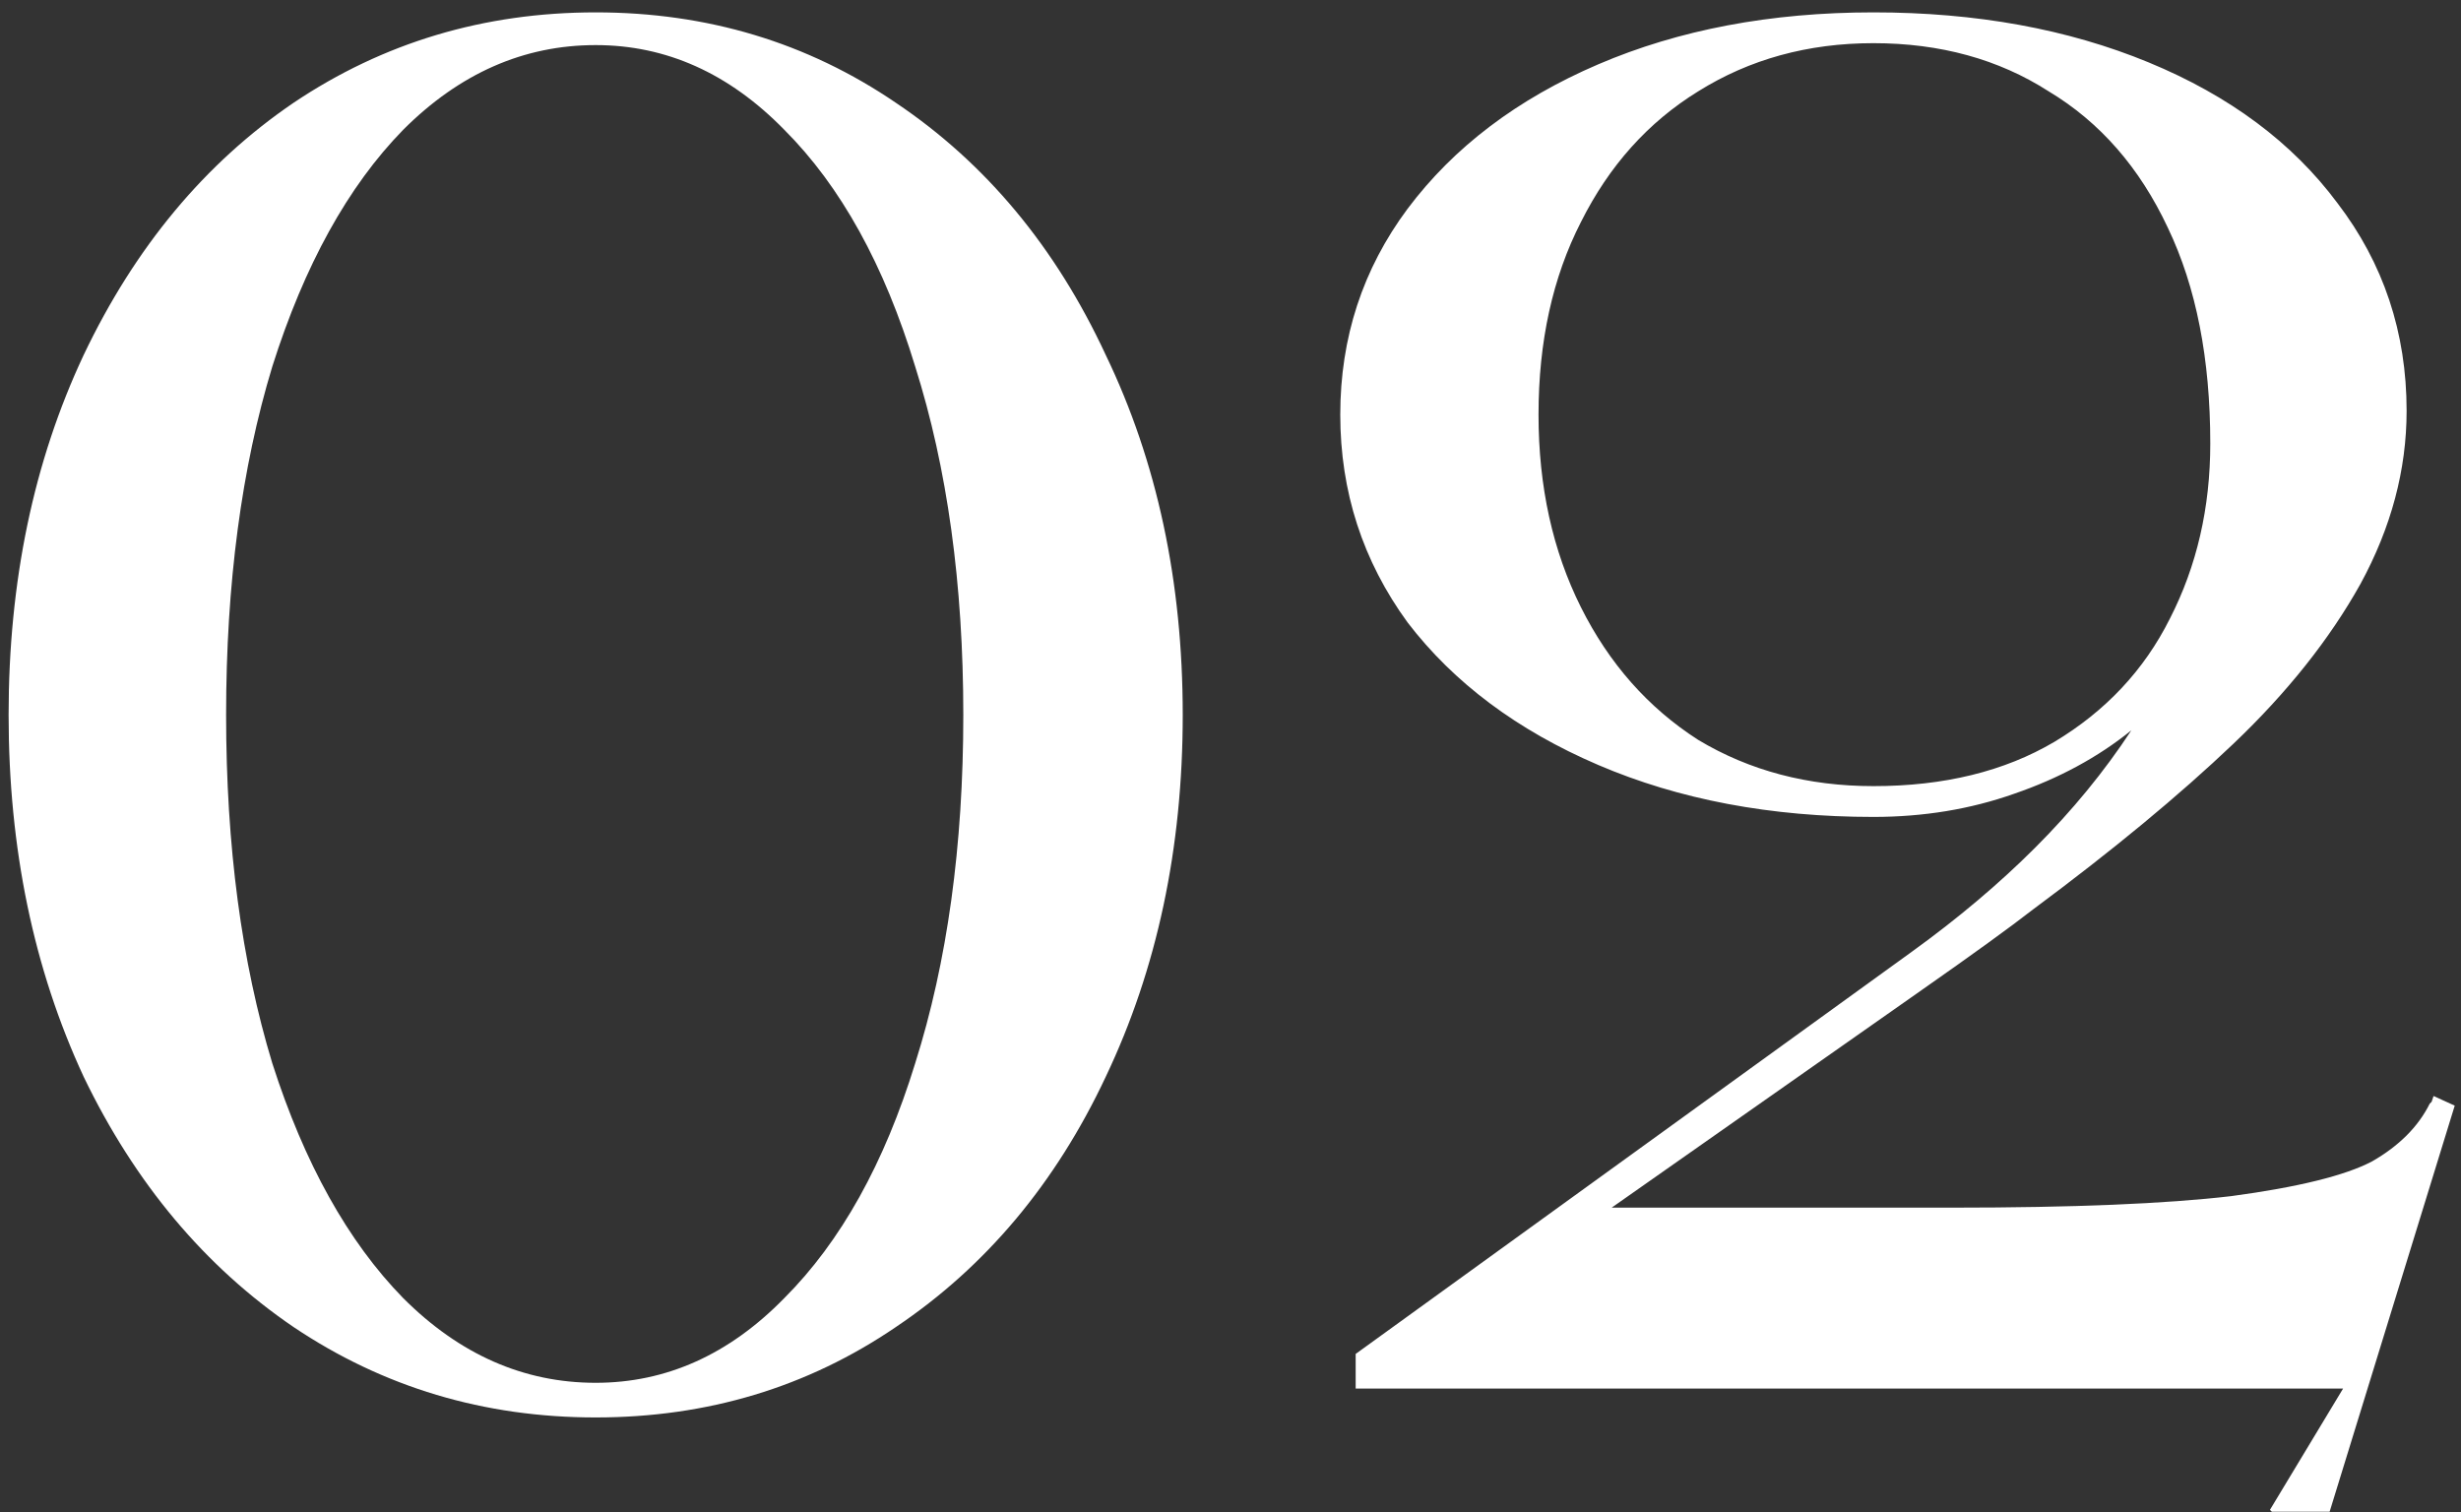 <?xml version="1.0" encoding="UTF-8"?> <svg xmlns="http://www.w3.org/2000/svg" width="179" height="110" viewBox="0 0 179 110" fill="none"><rect x="0" y="0" width="179" height="110" fill="#333333" stroke="none"/><path d="M43.326 103.1C35.206 103.1 27.879 100.907 21.346 96.52C14.906 92.133 9.819 86.067 6.086 78.32C2.446 70.48 0.626 61.707 0.626 52C0.626 42.293 2.446 33.567 6.086 25.82C9.819 17.98 14.906 11.867 21.346 7.48C27.879 3.093 35.206 0.9 43.326 0.9C51.446 0.9 58.726 3.093 65.166 7.48C71.699 11.867 76.786 17.98 80.426 25.82C84.159 33.567 86.026 42.293 86.026 52C86.026 61.707 84.159 70.48 80.426 78.32C76.786 86.067 71.699 92.133 65.166 96.52C58.726 100.907 51.446 103.1 43.326 103.1ZM43.326 100.58C48.459 100.58 53.032 98.527 57.046 94.42C61.153 90.313 64.326 84.62 66.566 77.34C68.899 69.967 70.066 61.52 70.066 52C70.066 42.48 68.899 34.033 66.566 26.66C64.326 19.287 61.153 13.547 57.046 9.44C53.032 5.333 48.459 3.28 43.326 3.28C38.099 3.28 33.432 5.333 29.326 9.44C25.312 13.547 22.139 19.287 19.806 26.66C17.566 34.033 16.446 42.48 16.446 52C16.446 61.52 17.566 69.967 19.806 77.34C22.139 84.62 25.312 90.313 29.326 94.42C33.432 98.527 38.099 100.58 43.326 100.58ZM165.104 109.82L170.424 101H98.604V98.48L139.064 69.22C142.424 66.793 145.411 64.273 148.024 61.66C150.731 58.953 153.064 56.107 155.024 53.12C152.597 55.08 149.751 56.62 146.484 57.74C143.311 58.86 139.904 59.42 136.264 59.42C128.797 59.42 122.124 58.16 116.244 55.64C110.364 53.12 105.744 49.667 102.384 45.28C99.117 40.8 97.484 35.76 97.484 30.16C97.484 24.56 99.117 19.567 102.384 15.18C105.744 10.7 110.364 7.2 116.244 4.68C122.124 2.16 128.797 0.9 136.264 0.9C143.731 0.9 150.404 2.113 156.284 4.54C162.164 6.967 166.737 10.373 170.004 14.76C173.364 19.147 175.044 24.187 175.044 29.88C175.044 34.173 173.924 38.373 171.684 42.48C169.444 46.493 166.364 50.367 162.444 54.1C158.524 57.833 153.671 61.847 147.884 66.14C146.204 67.447 143.497 69.407 139.764 72.02L117.224 87.84H142.004C150.777 87.84 157.544 87.56 162.304 87C167.157 86.347 170.564 85.507 172.524 84.48C174.484 83.36 175.884 81.96 176.724 80.28C176.817 80.187 176.864 80.14 176.864 80.14L177.004 79.72L178.544 80.42L169.444 109.96H165.244L165.104 109.82ZM136.264 57.18C141.397 57.18 145.784 56.107 149.424 53.96C153.157 51.72 155.957 48.733 157.824 45C159.784 41.173 160.764 36.927 160.764 32.26C160.764 26.1 159.737 20.873 157.684 16.58C155.631 12.193 152.737 8.88 149.004 6.64C145.364 4.307 141.117 3.14 136.264 3.14C131.504 3.14 127.257 4.307 123.524 6.64C119.884 8.88 117.037 12.053 114.984 16.16C112.931 20.173 111.904 24.84 111.904 30.16C111.904 35.387 112.931 40.053 114.984 44.16C117.037 48.267 119.884 51.487 123.524 53.82C127.257 56.06 131.504 57.18 136.264 57.18Z" fill="white"></path></svg> 